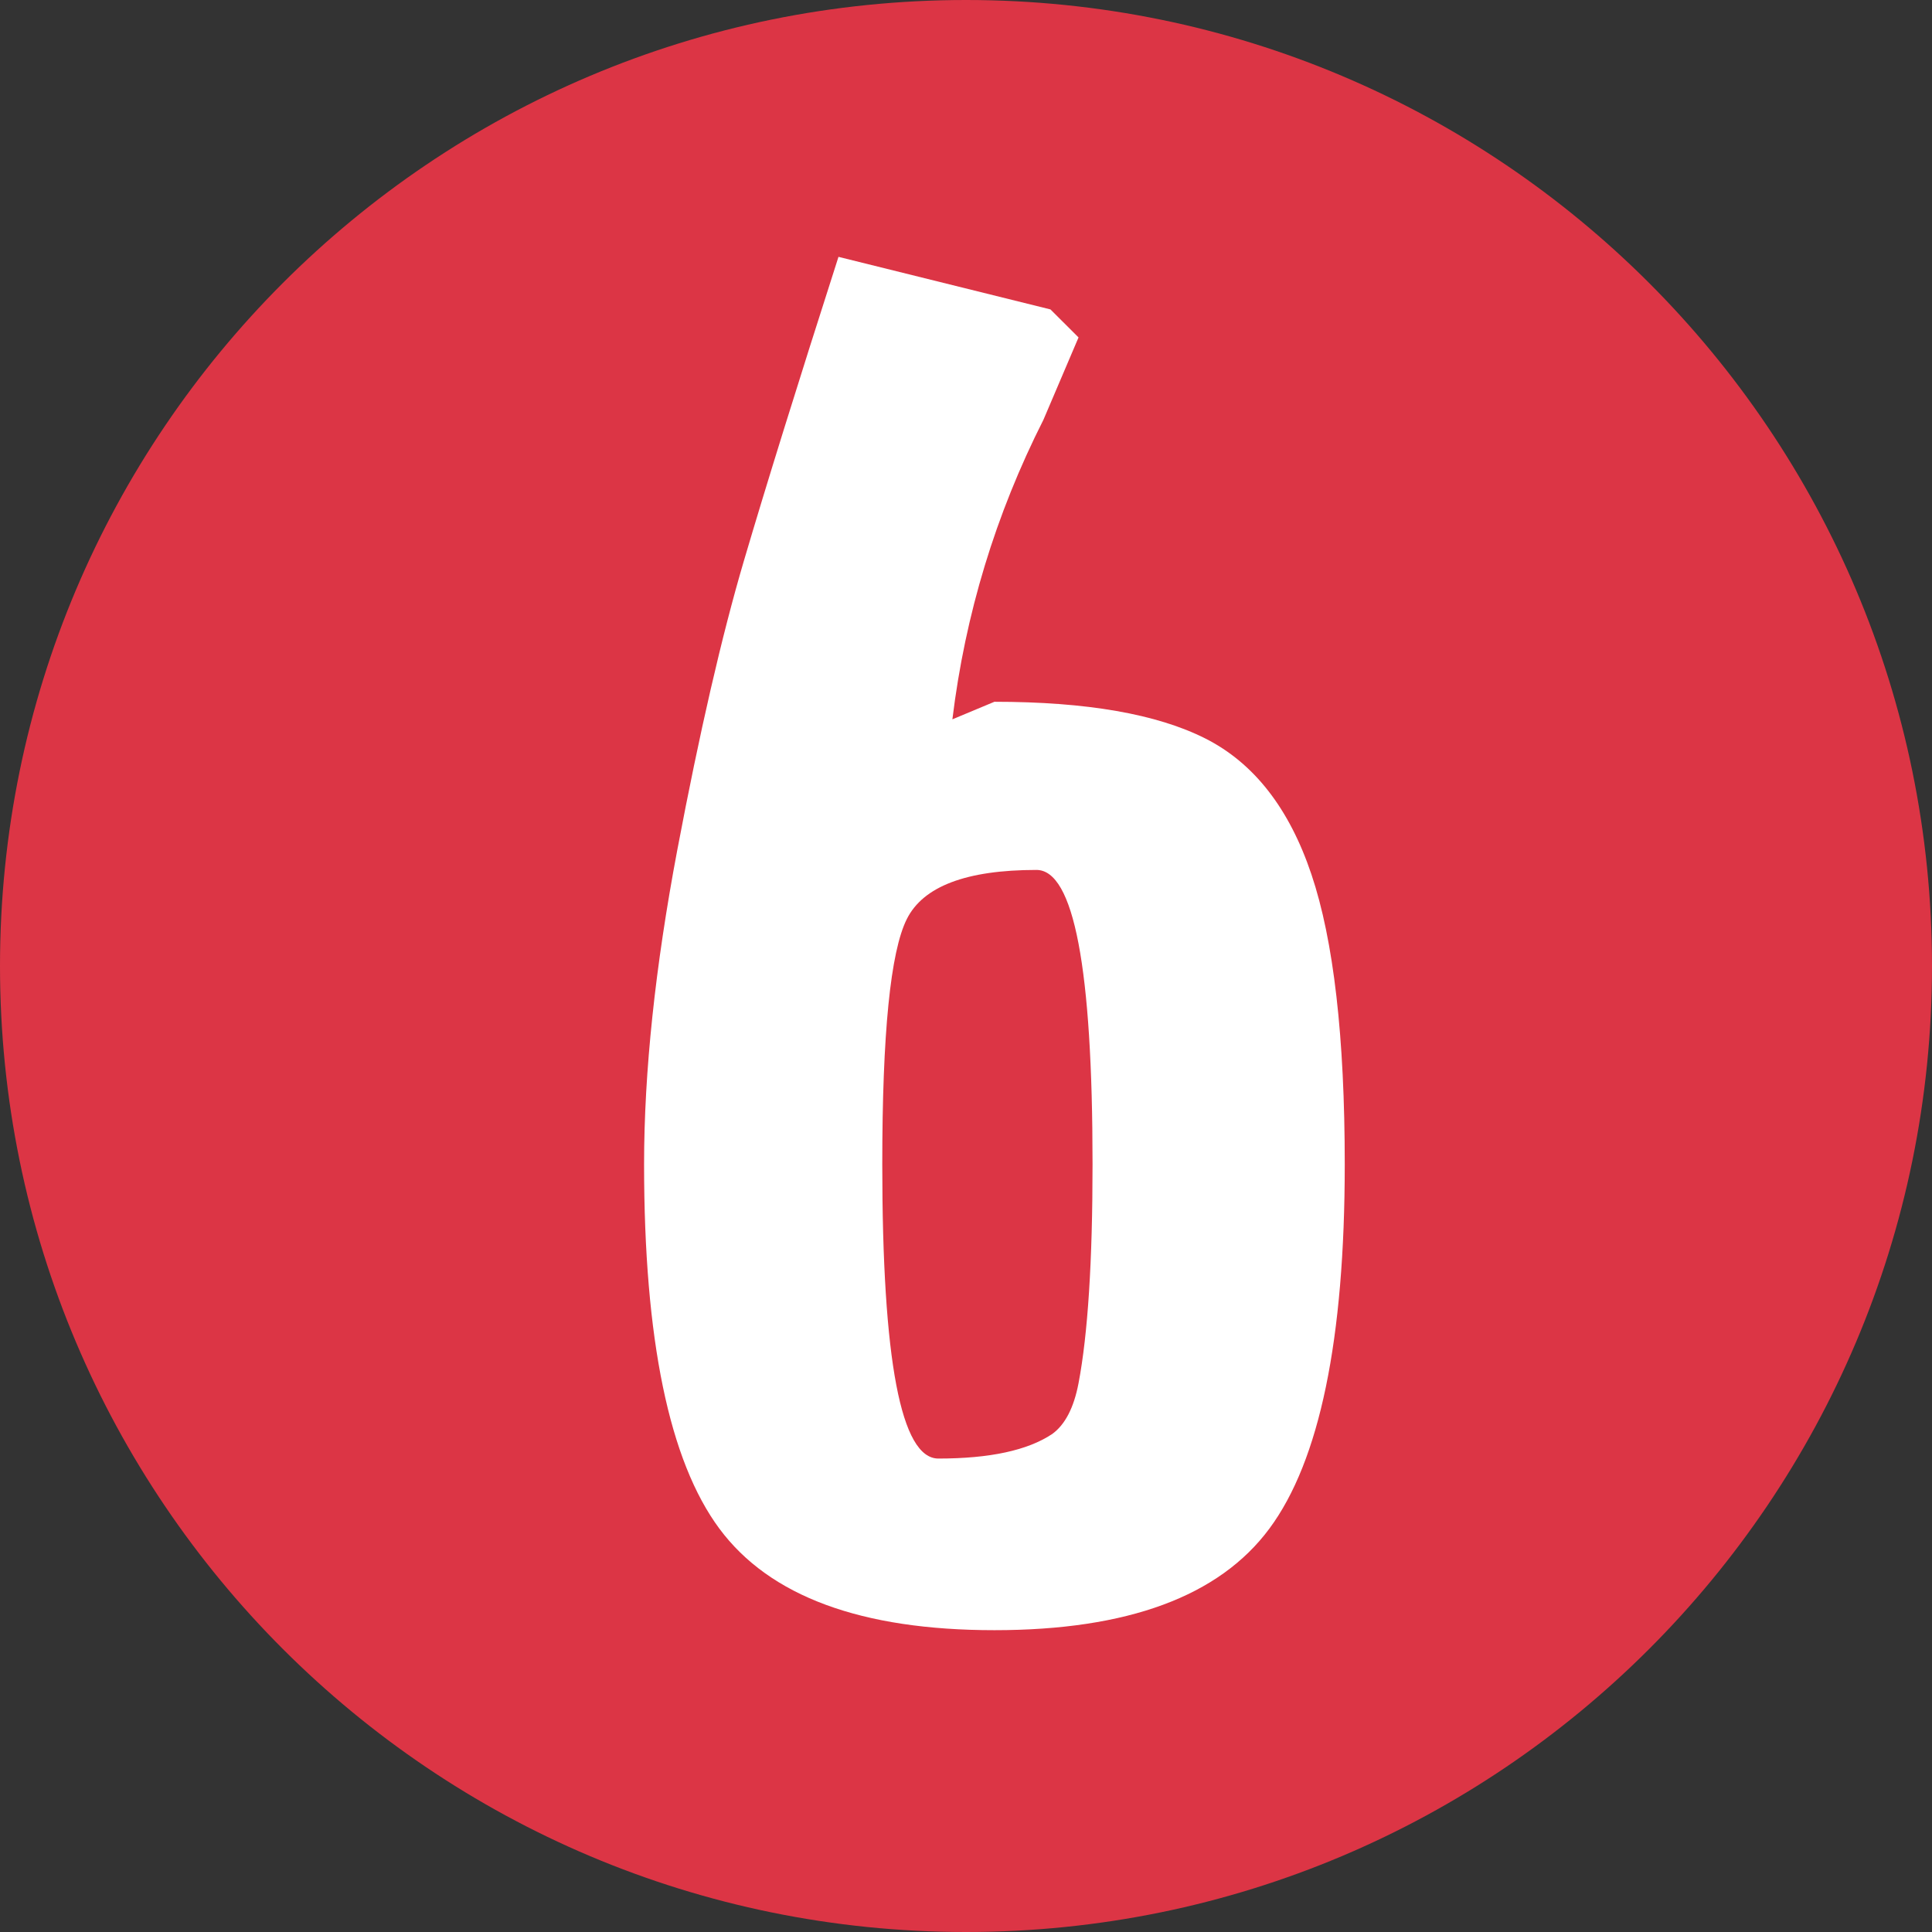 <svg xmlns="http://www.w3.org/2000/svg" xmlns:xlink="http://www.w3.org/1999/xlink" width="500" zoomAndPan="magnify" viewBox="0 0 375 375" height="500" preserveAspectRatio="xMidYMid meet" version="1.0"><rect x="0" y="0" width="375" height="375" fill="#333333" stroke="none"/><defs><g/><clipPath id="a1f08011dc"><path d="M 187.5 0 C 83.945 0 0 83.945 0 187.5 C 0 291.055 83.945 375 187.5 375 C 291.055 375 375 291.055 375 187.5 C 375 83.945 291.055 0 187.5 0 Z M 187.5 0 " clip-rule="nonzero"/></clipPath></defs><g clip-path="url(#a1f08011dc)"><rect x="-37.5" width="450" fill="#dc3545" y="-37.5" height="450" fill-opacity="1"/></g><g fill="#ffffff" fill-opacity="1"><g transform="translate(113.796, 310.979)"><g><path d="M 11.219 -85 C 11.219 -102.906 13.367 -123.25 17.672 -146.031 C 21.984 -168.812 26.289 -187.508 30.594 -202.125 C 34.906 -216.75 41.023 -236.414 48.953 -261.125 L 90.094 -250.922 L 95.547 -245.484 L 88.734 -229.5 C 79.441 -211.133 73.551 -191.754 71.062 -171.359 L 79.219 -174.766 C 97.125 -174.766 110.781 -172.383 120.188 -167.625 C 129.594 -162.863 136.445 -154.078 140.75 -141.266 C 145.062 -128.461 147.219 -109.707 147.219 -85 C 147.219 -51 142.344 -27.426 132.594 -14.281 C 122.852 -1.133 105.062 5.438 79.219 5.438 C 53.375 5.438 35.578 -1.133 25.828 -14.281 C 16.086 -27.426 11.219 -51 11.219 -85 Z M 57.453 -85 C 57.453 -46.914 61.082 -27.875 68.344 -27.875 C 78.312 -27.875 85.676 -29.461 90.438 -32.641 C 92.938 -34.453 94.641 -37.738 95.547 -42.5 C 97.359 -52.02 98.266 -66.188 98.266 -85 C 98.266 -123.082 94.633 -142.125 87.375 -142.125 C 73.781 -142.125 65.395 -138.945 62.219 -132.594 C 59.039 -126.25 57.453 -110.383 57.453 -85 Z M 57.453 -85 "/></g></g></g></svg>